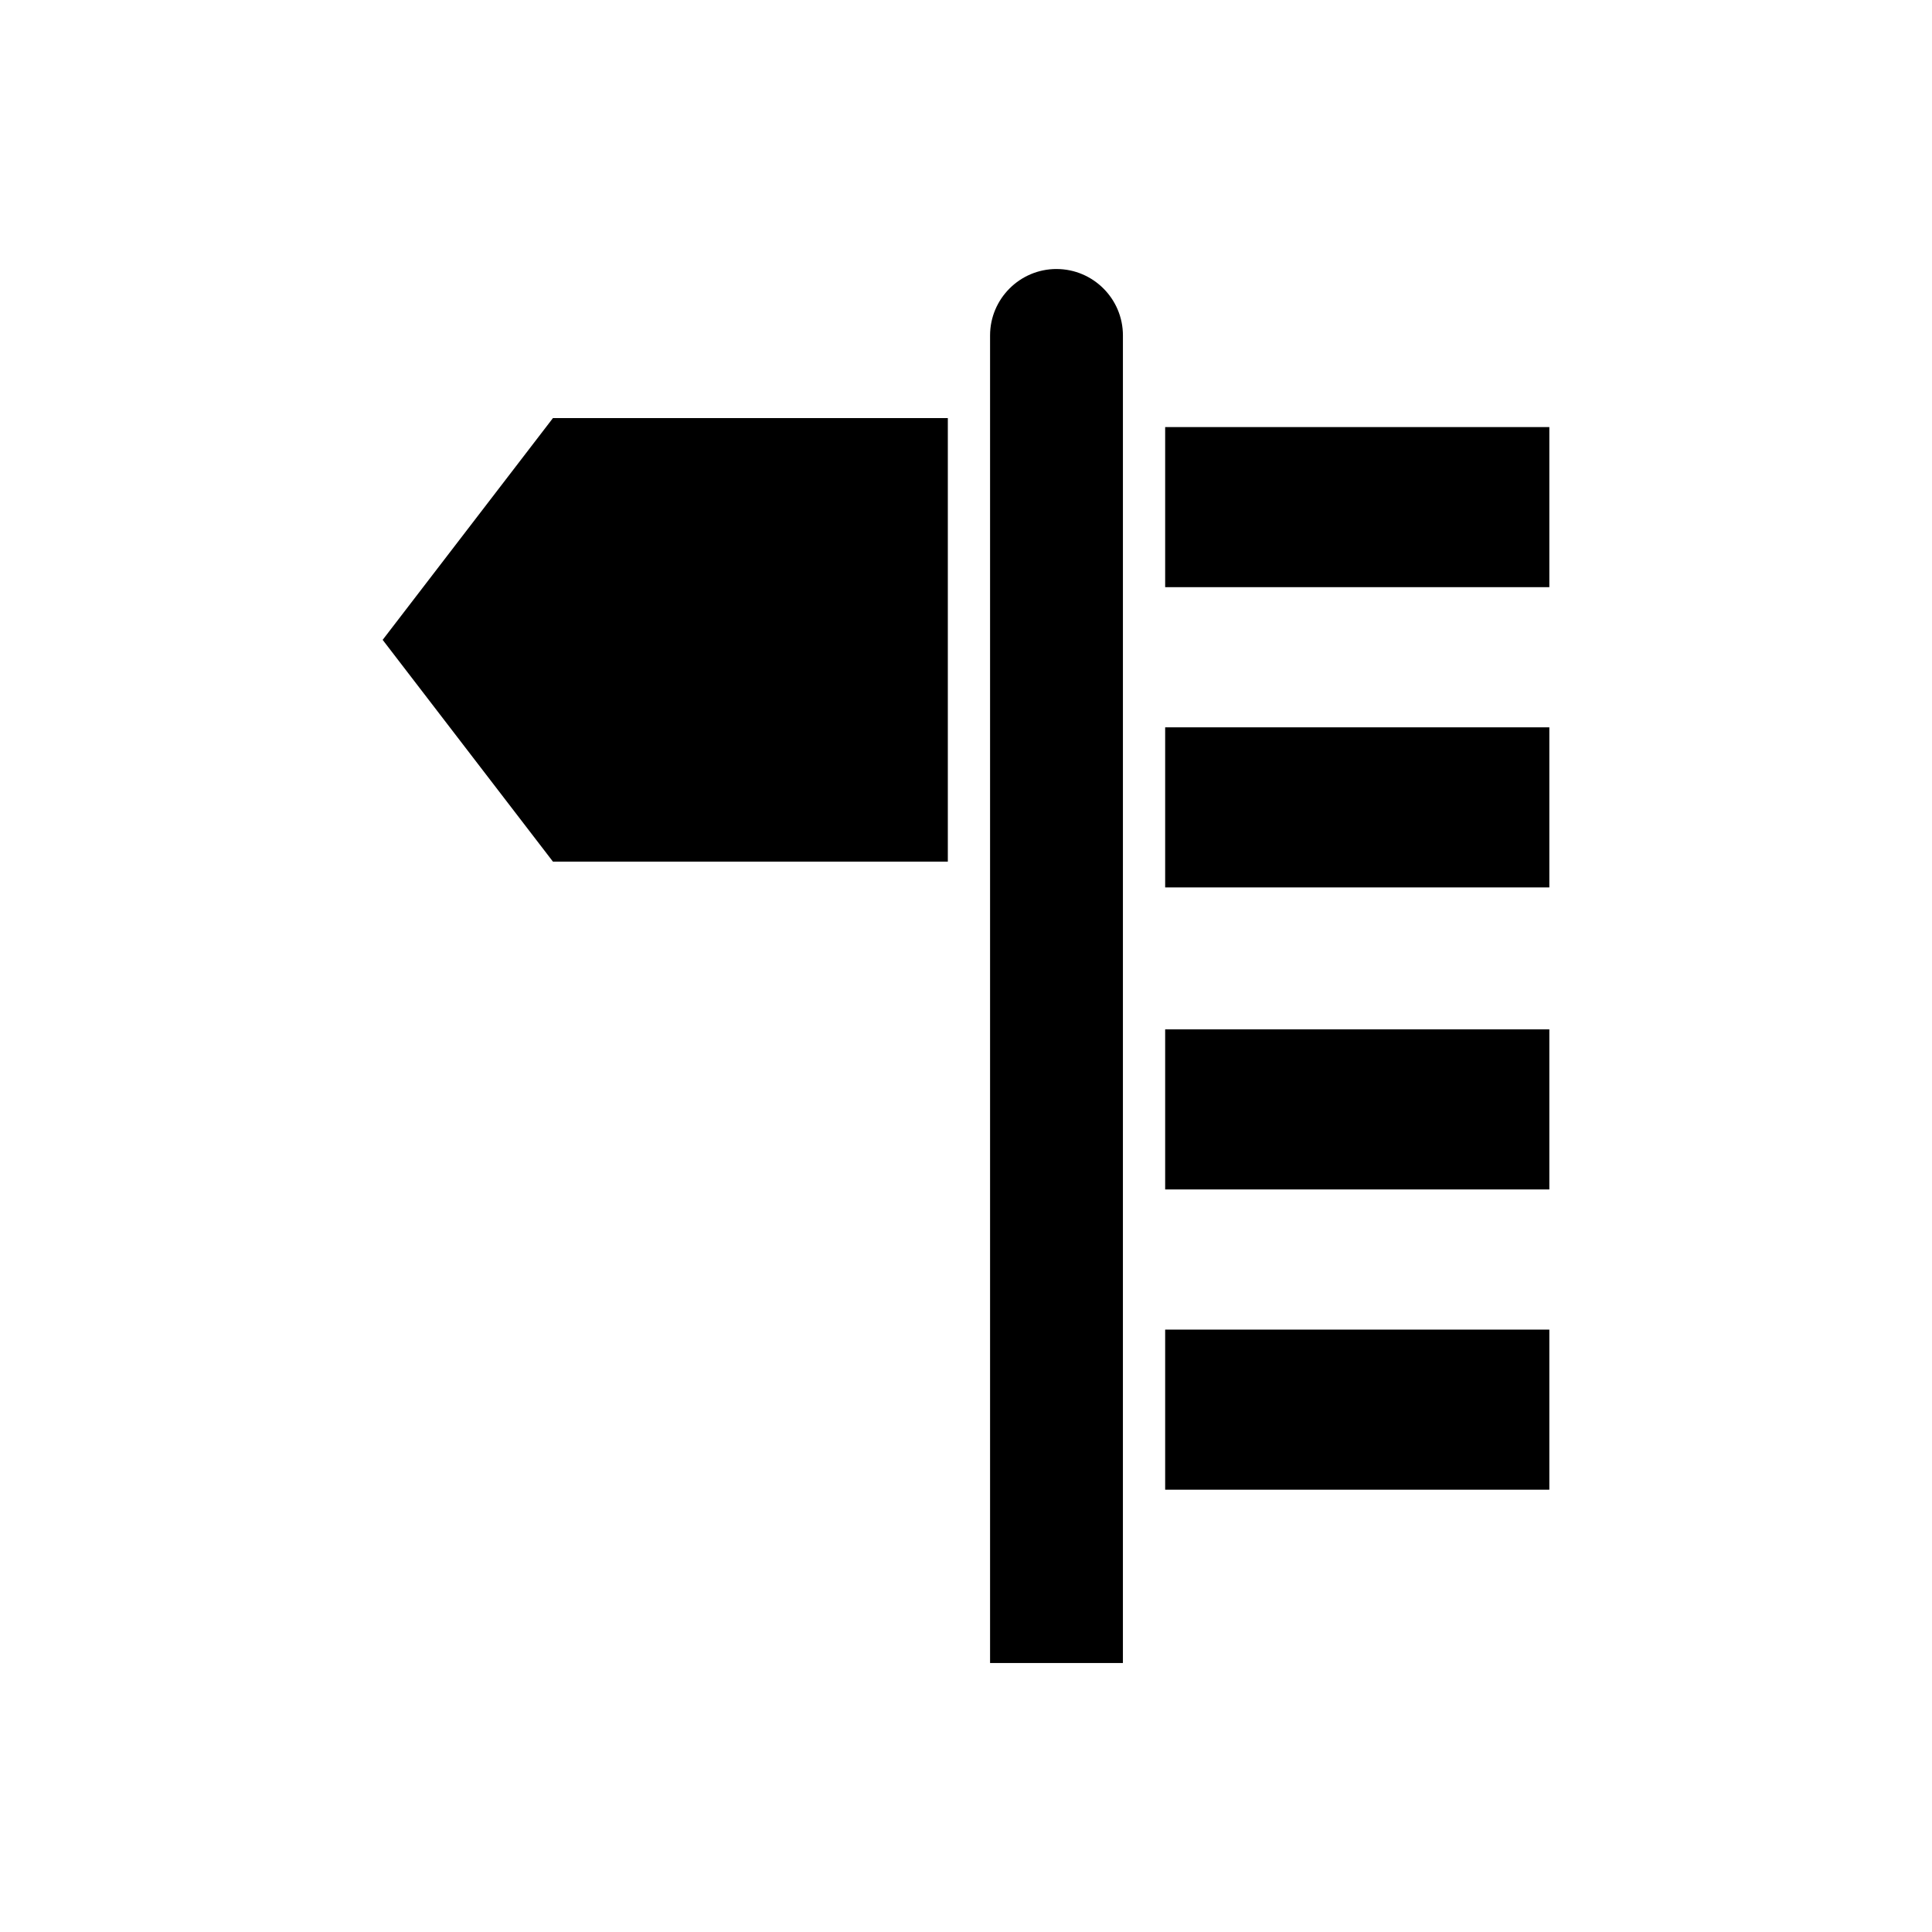 <?xml version="1.0" encoding="UTF-8"?>
<!-- Uploaded to: ICON Repo, www.iconrepo.com, Generator: ICON Repo Mixer Tools -->
<svg fill="#000000" width="800px" height="800px" version="1.1" viewBox="144 144 512 512" xmlns="http://www.w3.org/2000/svg">
 <g>
  <path d="m452.78 257.18h101.81v42.426h-101.81z"/>
  <path d="m452.78 336.75h101.81v42.426h-101.81z"/>
  <path d="m452.78 416.79h101.81v42.426h-101.81z"/>
  <path d="m452.78 496.36h101.81v42.426h-101.81z"/>
  <path d="m423.98 215.29c-9.703 0-17.602 7.898-17.602 17.602v351.82h35.203l0.004-351.82c0-9.703-7.898-17.598-17.605-17.598z"/>
  <path d="m245.41 313.57 45.125 58.77h104.65v-117.54h-104.65z"/>
 </g>
</svg>